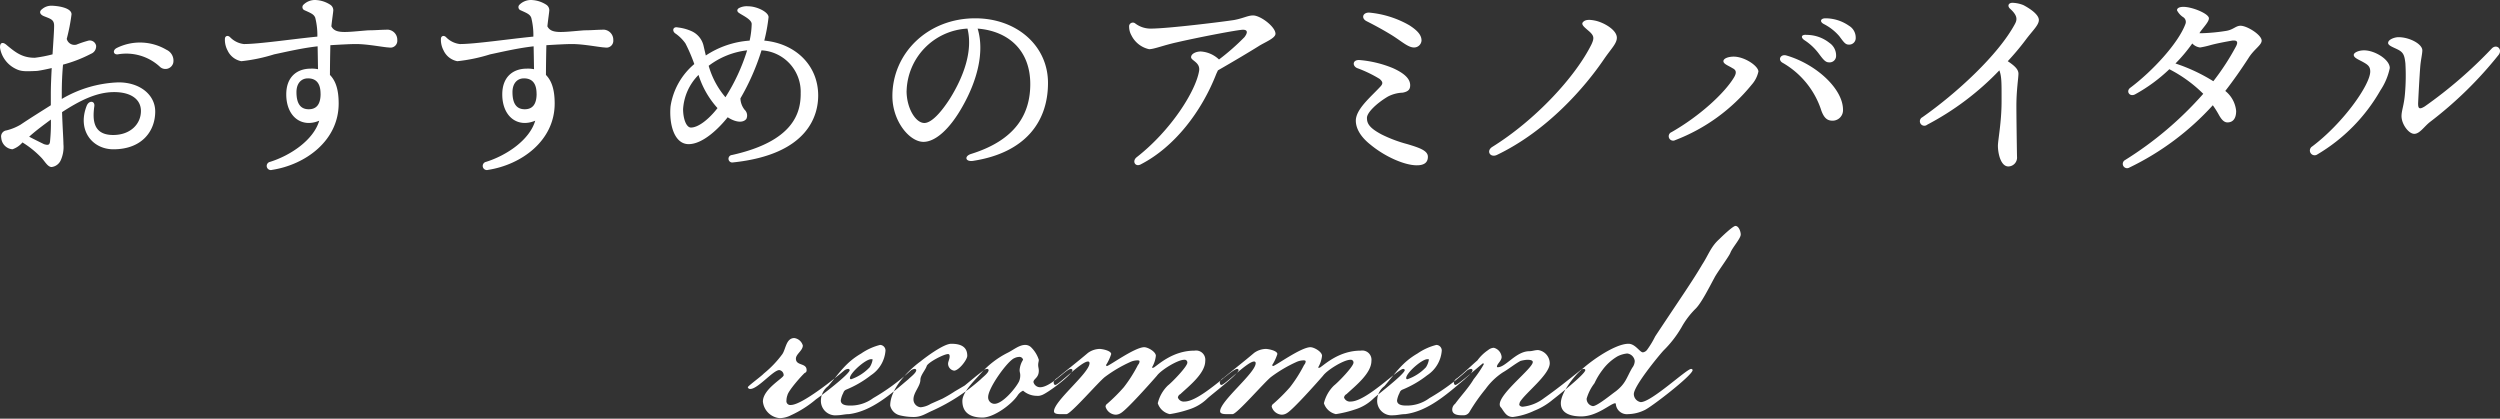 <svg id="recommend_title.svg" xmlns="http://www.w3.org/2000/svg" width="437.066" height="73.2" viewBox="0 0 437.066 73.2">
  <rect x="0" y="0" width="437.066" height="73.2" fill="#333333" stroke="none"/>
  <defs>
    <style>
      .cls-1 {
        fill: #fff;
        fill-rule: evenodd;
      }
    </style>
  </defs>
  <path id="おすすめのアミノバイタル" class="cls-1" d="M749.7,11476.8c1.227,0.5,1.855.6,1.855,1.7,0,0.9-.136,2.8-0.276,5a22.983,22.983,0,0,1-3.1.6c-2.161,0-3.331-.9-4.891-2.2-0.78-.7-1.256-0.4-1.184.5h0a4.969,4.969,0,0,0,2.669,3.6c0.979,0.5,1.6.5,3.786,0.4,0.784-.1,1.668-0.3,2.577-0.5-0.089,1.6-.157,3.2-0.157,4.5,0,0.7,0,1.4,0,2-1.73,1.1-3.517,2.2-5.3,3.4h0a9.153,9.153,0,0,1-2.466,1,1.065,1.065,0,0,0-.9,1.3,2.151,2.151,0,0,0,1.951,2,3.979,3.979,0,0,0,1.757-1.2,16.564,16.564,0,0,1,3.336,2.7c0.571,0.6,1.082,1.6,1.763,1.6a2.005,2.005,0,0,0,1.6-1.2,5.571,5.571,0,0,0,.463-2.8c0-.8-0.153-2.9-0.239-5.6,3.081-2,6.016-3.5,9.109-3.5,2.979,0,4.68,1.3,4.68,3.3,0,2.3-1.86,4.2-4.852,4.2-3.491,0-3.633-2.6-3.3-5,0.153-1-.942-1.1-1.333-0.1-1.687,4.3,1,7.6,4.671,7.6,5.015,0,7.311-3.2,7.311-6.6,0-2.9-2.631-5.1-6.41-5.1a20.9,20.9,0,0,0-9.925,2.9c0-.3,0-0.6,0-0.9,0-2,.085-3.6.216-5.1a23.58,23.58,0,0,0,4.9-1.9,1.4,1.4,0,0,0,.888-1.4,1.126,1.126,0,0,0-1.34-.9,18.938,18.938,0,0,0-2.091.7,1.39,1.39,0,0,1-1.706-1,33.073,33.073,0,0,0,.838-4.3c0-1.2-2.617-1.5-3.553-1.5a2.466,2.466,0,0,0-1.6.6c-0.545.4-.407,0.9,0.26,1.2h0Zm13,6.7a8.648,8.648,0,0,1,7.271,2.1,1.415,1.415,0,0,0,2.411-.6,2.08,2.08,0,0,0-1.188-2.3,9.115,9.115,0,0,0-8.711-.3c-0.752.4-.571,1.2,0.217,1.1h0Zm-12.92,15.7c-0.612-.3-1.637-0.8-2.588-1.3,1.213-1.1,2.461-2,3.8-3a32.137,32.137,0,0,1-.159,3.9C750.74,11499.4,750.438,11499.4,749.774,11499.2Zm50.579-23.3a1.16,1.16,0,0,0-.568-1.1,5.093,5.093,0,0,0-2.632-.8,2.844,2.844,0,0,0-1.985.8,0.586,0.586,0,0,0,.181,1c1.114,0.5,1.617.7,1.852,1.3a12.433,12.433,0,0,1,.37,3.3c-4.145.4-10.153,1.3-12.851,1.3a3.993,3.993,0,0,1-2.412-1.2c-0.409-.4-0.9-0.2-0.9.3a3.916,3.916,0,0,0,.455,2,3.332,3.332,0,0,0,2.417,1.9,29.507,29.507,0,0,0,5.742-1.2c1.923-.4,4.854-1.1,7.594-1.4,0.027,1.3.053,3,.069,4a5.163,5.163,0,0,0-1.261-.1c-2.477,0-4.29,1.5-4.29,4.5,0,3.9,2.7,5.9,5.763,4.6-0.994,3.4-5.065,6.1-8.608,7.2h0a0.724,0.724,0,1,0,.364,1.4c5.83-.9,11.643-5.1,11.643-11.6,0-2.5-.552-4-1.526-5,0.007-1.6.032-3.4,0.075-5.2,1.713-.1,3.421-0.2,4.5-0.2,2.06,0,4.986.6,5.744,0.6a1.2,1.2,0,0,0,1.455-1.3,1.764,1.764,0,0,0-2.01-1.8c-0.842,0-1.851.1-3.055,0.1h0c-3.86.3-5.766,0.7-6.458-.7,0.141-1.3.325-2.5,0.325-2.7h0Zm-2.217,14.5q0,2.7-2.073,2.7c-1.516,0-2.145-1.1-2.145-3,0-1.5.811-2.4,2-2.4C797.216,11487.7,798.136,11488.4,798.136,11490.4Zm39.981-14.5a1.16,1.16,0,0,0-.568-1.1,5.093,5.093,0,0,0-2.632-.8,2.844,2.844,0,0,0-1.985.8,0.586,0.586,0,0,0,.181,1c1.114,0.5,1.618.7,1.852,1.3a12.433,12.433,0,0,1,.37,3.3c-4.145.4-10.153,1.3-12.851,1.3a3.993,3.993,0,0,1-2.412-1.2c-0.409-.4-0.9-0.2-0.9.3a3.916,3.916,0,0,0,.455,2,3.332,3.332,0,0,0,2.417,1.9,29.507,29.507,0,0,0,5.742-1.2c1.923-.4,4.854-1.1,7.594-1.4,0.027,1.3.053,3,.069,4a5.163,5.163,0,0,0-1.261-.1c-2.477,0-4.29,1.5-4.29,4.5,0,3.9,2.7,5.9,5.763,4.6-0.994,3.4-5.065,6.1-8.608,7.2h0a0.724,0.724,0,1,0,.364,1.4c5.83-.9,11.643-5.1,11.643-11.6,0-2.5-.552-4-1.526-5,0.007-1.6.032-3.4,0.075-5.2,1.713-.1,3.421-0.2,4.5-0.2,2.06,0,4.986.6,5.744,0.6a1.2,1.2,0,0,0,1.454-1.3,1.763,1.763,0,0,0-2.009-1.8c-0.842,0-1.851.1-3.055,0.1h0c-3.86.3-5.766,0.7-6.458-.7,0.141-1.3.325-2.5,0.325-2.7h0Zm-2.217,14.5q0,2.7-2.073,2.7c-1.516,0-2.145-1.1-2.145-3,0-1.5.811-2.4,2-2.4C834.98,11487.7,835.9,11488.4,835.9,11490.4Zm46.169,0c0,3.3-1.235,8.3-12.017,10.7a0.655,0.655,0,1,0,.153,1.3c13.429-1.4,14.924-8.5,14.924-11.7,0-5.3-3.989-9.1-9.424-9.6a29.358,29.358,0,0,0,.748-4.1c0-.9-2.052-1.9-3.563-1.9a2.93,2.93,0,0,0-1.584.3c-0.378.2-.468,0.6,0.036,0.9,0.571,0.4,2.16,1.1,2.16,1.9a14.925,14.925,0,0,1-.359,2.9,15.853,15.853,0,0,0-7.66,2.6c-0.114-.5-0.236-1-0.373-1.6a3.722,3.722,0,0,0-2.012-2.6,7.9,7.9,0,0,0-2.5-.7h0c-0.783-.2-1.076.5-0.513,1a6.956,6.956,0,0,1,1.842,1.8,29.441,29.441,0,0,1,1.544,3.6,12,12,0,0,0-4.156,7.4c-0.27,3.1.635,6.6,3.167,6.6,2.5,0,5.319-2.8,6.826-4.7,1.212,0.8,2.6,1.1,3.257.3a1.37,1.37,0,0,0-.29-1.6,3.359,3.359,0,0,1-.742-2,40.612,40.612,0,0,0,3.689-8.4,7.26,7.26,0,0,1,6.842,7.6h0Zm-20.554,2.6a9.28,9.28,0,0,1,2.694-5.9,15.622,15.622,0,0,0,3.319,5.8c-1.555,2-3.378,3.4-4.645,3.4C862.123,11496.3,861.515,11494.9,861.515,11493Zm4.474-7.5a13.628,13.628,0,0,1,6.718-2.7,34.034,34.034,0,0,1-3.792,8.2A14.565,14.565,0,0,1,865.989,11485.5Zm46.359,16.6c8.763-1.4,12.956-6.6,12.956-13.6,0-6.5-5.46-11.3-12.729-11.3-8.292,0-14.475,6.1-14.475,13.6,0,4.4,3,8,5.432,8,2.117,0,4.67-2.3,6.889-6.3,2.421-4.3,3.847-9.3,2.584-13.5,5.153,0.4,9.2,3.6,9.2,9.7,0,5-2.325,9.7-10.311,12.2-1.339.4-1.036,1.5,0.458,1.2h0Zm-11.76-12.2a11.223,11.223,0,0,1,10.639-10.9c0.98,3.9-.678,8.4-3.04,12.2-1.728,2.7-3.345,4.3-4.5,4.3C902.167,11495.5,900.588,11492.9,900.588,11489.9Zm38.9-11.3a3.134,3.134,0,0,0,.413,1.6,4.522,4.522,0,0,0,3.079,2.4c0.867,0,2.567-.7,4.854-1.2,3.882-.9,10.7-2.2,11.559-2.2,0.828,0,.864.5,0.252,1.3a39.9,39.9,0,0,1-4.443,3.9,5.082,5.082,0,0,0-3.189-1.4c-0.827,0-1.691.4-1.691,1s1.648,0.9,1.4,2.4c-0.574,3.5-4.893,10.4-10.931,15.1-0.845.7-.207,1.8,0.8,1.2h0c5.783-3,10.537-9.1,13.144-15.8,0.094-.2.19-0.4,0.28-0.6,2.8-1.6,5.8-3.4,7.075-4.2,1.076-.7,2.985-1.4,2.985-2.2,0-1.2-2.6-3.2-3.923-3.2-0.9,0-1.7.5-3.314,0.8-1.9.3-11.6,1.5-14.54,1.5a4.418,4.418,0,0,1-2.736-.9,0.66,0.66,0,0,0-1.08.5h0Zm51.118,2.5c0-.8-0.432-1.6-2.16-2.7a17.24,17.24,0,0,0-7.019-2.2c-1.117,0-1.4,1-.432,1.5,1.581,0.8,3.043,1.6,4.5,2.5,1.592,1,2.772,2.1,3.78,2.1a1.3,1.3,0,0,0,1.332-1.2h0Zm-6.988,16.4c-2.262-1.2-2.552-2-2.552-2.9s1.628-2.5,3.631-3.7a6.012,6.012,0,0,1,2.618-.7c1.027-.2,1.309-0.6,1.309-1.3,0-1-.8-2-3.043-3a19.559,19.559,0,0,0-5.775-1.4c-1.26-.1-1.343,1-0.468,1.4a21.739,21.739,0,0,1,3.949,1.9c0.546,0.5.663,0.8,0.071,1.4-1.672,1.8-4.236,3.9-4.236,5.9,0,1.2.667,2.7,2.571,4.2,2.536,2.1,5.953,3.6,8.084,3.6,1.313,0,1.944-.5,1.944-1.5,0-1.1-1.6-1.6-3.58-2.2a23.559,23.559,0,0,1-4.524-1.7h0Zm36.088-18.2c1.08,0.9,1.13,1.3.64,2.4-2.8,5.7-9.83,13.3-17.4,18-1.06.7-.34,1.9,0.81,1.4,8.79-4.2,15.39-11.8,18.78-16.8,1.24-1.8,2.22-2.7,2.22-3.7,0-1.4-2.34-2.7-3.82-3-0.99-.2-1.73-0.2-2.13.3-0.33.4,0.33,0.9,0.9,1.4h0Zm25.23,6.6c0.62,0.3.84,0.7,0.32,1.6-1.67,2.8-6.04,6.8-10.94,9.6a0.771,0.771,0,1,0,.64,1.4,31.932,31.932,0,0,0,13.38-9.7,5.047,5.047,0,0,0,1.17-2.3c-0.04-1-2.45-2.6-4.32-2.6-0.9,0-1.8.3-1.8,0.8s0.93,0.8,1.55,1.2h0Zm17.56,9.2h0a1.827,1.827,0,0,0,1.8-1.9c0-3.7-4.74-8-9.89-9.5-1.04-.3-1.59.8-0.63,1.3a14.871,14.871,0,0,1,6.62,8C1060.96,11494.8,1061.67,11495.1,1062.5,11495.1Zm-2.49-11.8c0.82,1.1,1.21,1.6,1.82,1.6a1.129,1.129,0,0,0,1.26-1.1,2.657,2.657,0,0,0-1.16-2.3,6.381,6.381,0,0,0-4-1.4c-0.87-.1-1.1.4-0.41,0.9a9.721,9.721,0,0,1,2.49,2.3h0Zm3.62-3c0.82,1.1,1.07,1.5,1.7,1.5a1.142,1.142,0,0,0,1.19-1.2,2.4,2.4,0,0,0-1.18-2.1,7.224,7.224,0,0,0-4.11-1.3c-0.87,0-1.06.6-.29,1a8.925,8.925,0,0,1,2.69,2.1h0Zm14.54,14.2a0.782,0.782,0,1,0,.85,1.3,48.8,48.8,0,0,0,12.61-9.5c0.43,1.1.39,2.4,0.39,5.4,0,3.7-.64,6.8-0.64,7.8,0,1.2.45,3.6,1.83,3.6a1.549,1.549,0,0,0,1.51-1.7c-0.02-.8-0.11-6.8-0.11-8.9,0-2.7.36-4.9,0.36-5.6s-0.51-1.3-1.87-2.2a45.436,45.436,0,0,0,3.11-3.7c1.18-1.6,2.33-2.6,2.33-3.5s-1.37-1.9-2.69-2.6a5.49,5.49,0,0,0-1.73-.4c-0.86-.1-1.16.5-0.64,1,1.33,1.2,1.31,1.9.87,2.7-2.91,5.4-10.19,12.1-16.18,16.3h0Zm48.56-12.2a14.947,14.947,0,0,0,1.77-.4c1.07-.3,2.68-0.6,3.82-0.8,0.87-.1,1.1.2,0.69,1a42.62,42.62,0,0,1-3.97,6.1,30.593,30.593,0,0,0-6.62-3.1,27.861,27.861,0,0,0,2.94-3.5A2.215,2.215,0,0,0,1126.73,11482.3Zm-12.15,7c-0.9.6-.21,1.7,0.77,1.2a28.277,28.277,0,0,0,6-4.4,23.825,23.825,0,0,1,5.93,4.3,61.5,61.5,0,0,1-13.7,11.6h0a0.755,0.755,0,1,0,.77,1.3,47.571,47.571,0,0,0,14.6-10.9,17.1,17.1,0,0,1,1.07,1.7c0.5,0.9.95,1.3,1.49,1.3,0.98,0,1.52-.7,1.52-2a5.08,5.08,0,0,0-1.9-3.5c1.4-1.8,2.73-3.7,4.03-5.7,0.98-1.6,2.33-2.3,2.33-3.1,0-1-2.54-2.6-3.7-2.6-0.82,0-1.25.7-2.52,0.9a32.158,32.158,0,0,1-4.04.4h-0.61c0.04-.1.07-0.1,0.11-0.2,0.65-.9,1.54-1.8,1.54-2.4,0-.8-2.9-2-4.46-2-0.68,0-1.12.2-1.12,0.6a3.121,3.121,0,0,0,1.08,1.2,0.98,0.98,0,0,1,.39,1.2c-1.26,3.4-5.84,8.3-9.58,11.1h0Zm45.01-7.8c0,0.5,1.02.8,1.77,1.2,0.97,0.5,1.11,1.1,1.26,2.4a36.778,36.778,0,0,1-.07,5.2c-0.16,2.1-.61,3-0.61,4,0,1.4,1.24,3.1,2.23,3.1,0.96,0,1.74-1.3,2.78-2.1a68.259,68.259,0,0,0,11.96-11.7c0.76-1-.37-2-1.21-1.1a78.16,78.16,0,0,1-11.69,10.1c-0.97.6-1.21,0.4-1.16-.7,0.06-1.3.24-4.7,0.38-6.4,0.1-1.1.35-2.1,0.35-2.7,0-1.1-2.23-2.3-4.18-2.3-0.65,0-1.8.4-1.8,1h-0.01Zm-4.46,3.3c0.9,0.5,1.34.8,1.34,1.7,0,2.3-4.7,9-10.14,13.1a0.83,0.83,0,1,0,.89,1.4,30.634,30.634,0,0,0,11.03-11.2,11.116,11.116,0,0,0,1.64-3.9c0-1.5-2.63-3.1-4.5-3.1-0.95,0-1.8.4-1.8,0.8,0,0.5.81,0.8,1.54,1.2h0Z" transform="translate(-742.094 -11474)"/>
  <path id="recommend" class="cls-1" d="M890.643,11538.7a0.274,0.274,0,0,0-.33-0.2,1.265,1.265,0,0,0-.66.3c-1.649,1.4-7.369,6-9.293,6a0.676,0.676,0,0,1-.77-0.8,2.6,2.6,0,0,1,.165-0.9c0.165-.8,2.364-3.3,3.024-3.9a0.461,0.461,0,0,0,.33-0.5c0-1.3-1.87-.7-1.87-2,0-.8,1.21-1.4,1.21-2.3a1.814,1.814,0,0,0-1.484-1.3c-1.43,0-1.485,1.9-2.09,2.8a18.209,18.209,0,0,1-3.245,3.4c-0.33.4-2.8,2.2-2.8,2.4a0.414,0.414,0,0,0,.44.3c1.319,0,4.014-3.3,5.059-3.3a0.9,0.9,0,0,1,.77.9c0,0.5-3.63,2.4-3.63,4.6a3.24,3.24,0,0,0,2.915,2.9,4.433,4.433,0,0,0,1.98-.5,18.8,18.8,0,0,0,4.4-2.8C885.639,11543.2,890.643,11539.4,890.643,11538.7Zm-5.019,5.1a2.528,2.528,0,0,0,2.8,2.8c0.715,0,1.375-.2,2.09-0.2,4.014-.5,7.424-3.6,10.393-6.1,0.385-.4,1.375-1.1,1.375-1.6a0.274,0.274,0,0,0-.33-0.2,1.265,1.265,0,0,0-.66.3,36.8,36.8,0,0,1-6.544,4.8,6.581,6.581,0,0,1-4.124,1.3c-0.605,0-1.54-.1-1.54-0.9a4.043,4.043,0,0,1,.44-1.3,0.86,0.86,0,0,1,.55-0.6,18.107,18.107,0,0,0,4.289-2.5,5.65,5.65,0,0,0,2.53-4.2,0.976,0.976,0,0,0-.935-1.1,10.21,10.21,0,0,0-3.3,1.5c-2.749,1.6-3.794,3.4-5.774,5.7A3.123,3.123,0,0,0,885.624,11543.8Zm9.019-6.9a3.433,3.433,0,0,1-.5,1.3,8.105,8.105,0,0,1-3.244,2.1,0.192,0.192,0,0,1-.22-0.2c0-.9,2.749-3.3,3.684-3.3h0.22C894.643,11536.8,894.643,11536.9,894.643,11536.9Zm20.288,1.8a0.246,0.246,0,0,0-.275-0.2,0.992,0.992,0,0,0-.66.3c-1.1.8-2.144,1.7-3.244,2.6l-1.7,1a25.293,25.293,0,0,1-2.2,1.3l-2.034.9a4.106,4.106,0,0,1-1.76.6,1.374,1.374,0,0,1-1.265-1.4c0-1.2,1.21-2.3,1.21-3.4,0-.8.88-1.7,1.1-2.4,0.165-.6,2.969-2.1,3.739-2.1,0.165,0,.275.1,0.275,0.4,0,0.5-.275.9-0.275,1.3a1.241,1.241,0,0,0,1.045,1.2c0.825,0,2.31-1.9,2.31-2.6,0-1.7-1.32-2.1-2.805-2.1-1.32,0-4.4,2.3-5.389,3.1-2.2,1.6-5.279,4.8-5.279,7.7a2.266,2.266,0,0,0,1.649,1.7,10.136,10.136,0,0,0,2.475.3c1.32,0,2.09-.6,3.245-1.1a33.39,33.39,0,0,0,8.469-5.5C913.941,11539.9,914.931,11539.2,914.931,11538.7Zm14.658,0a0.274,0.274,0,0,0-.33-0.2c-0.715,0-3.465,3.2-5.335,3.2a1.2,1.2,0,0,1-1.155-.9c0-.6.935-0.7,0.935-2,0-.4-0.11-0.6-0.11-1s0.11-.6.11-0.9a5.316,5.316,0,0,0-1.264-2.1,1.489,1.489,0,0,0-1.1-.5c-1.1,0-2.09.9-3.135,1.4a15.654,15.654,0,0,0-4.564,3.5c-1.045,1.2-3.3,3.3-3.3,4.9,0,2.2,1.6,2.9,3.52,2.9,1.979,0,5.114-2.3,6.159-3.9a2.3,2.3,0,0,1,.935-0.8,3.667,3.667,0,0,0,2.364.9,1.792,1.792,0,0,0,.825-0.1C925.024,11542.9,929.589,11539.5,929.589,11538.7Zm-8.634-1.8a3.783,3.783,0,0,0-.605,1.8c0,0.4.11,0.5,0.11,0.9a2.622,2.622,0,0,1-.22,1.1c-0.605,1.2-2.86,3.9-4.29,3.9a1.122,1.122,0,0,1-1.1-1.2c0-1.6,3.464-6.4,4.619-6.8a1.927,1.927,0,0,1,.77-0.2A0.643,0.643,0,0,1,920.955,11536.9Zm37.677,1.8a0.246,0.246,0,0,0-.275-0.2c-0.935,0-6.434,5.7-9.183,5.7a1.085,1.085,0,0,1-1.155-.7,0.779,0.779,0,0,1,.44-0.6c1.484-1.4,4.344-3.6,4.344-5.8a1.615,1.615,0,0,0-1.87-1.8c-3.684,0-6.159,2.3-7.039,2.9a0.457,0.457,0,0,1-.275.1,0.087,0.087,0,0,1-.11-0.1l0.11-.2a4.972,4.972,0,0,0,.55-1.8c0-.7-1.375-1.5-2.035-1.5-1.649,0-6.159,3.3-6.544,3.3a0.2,0.2,0,0,1-.11-0.1c0-.1,0-0.2.055-0.2a8.245,8.245,0,0,0,.825-1.8c0-.6-1.6-0.9-2.035-0.9a3.654,3.654,0,0,0-2.034.7c-1.76,1.5-3.575,2.9-5.39,4.4a1.271,1.271,0,0,0-.6.7c0,0.3.111,0.5,0.275,0.5,0.605,0,4.565-4.1,5.72-4.1a0.263,0.263,0,0,1,.275.3c0,1.7-6.214,6.6-6.214,8.4,0,0.5.769,0.5,1.209,0.5h0.99c0.825-.1,5.554-5.6,6.709-6.5a23.588,23.588,0,0,1,4.4-2.6,3.121,3.121,0,0,1,1.265-.3c0.164,0,.385,0,0.385.2a1,1,0,0,1-.275.6,24.333,24.333,0,0,1-2.475,3.9,30.128,30.128,0,0,1-2.915,2.9,0.6,0.6,0,0,0-.275.5,1.937,1.937,0,0,0,1.76,1.4,1.72,1.72,0,0,0,.935-0.3c1.045-.6,5.224-5.3,6.269-6.5,0.715-1,3.63-2.8,4.785-2.8a0.471,0.471,0,0,1,.549.5c0,0.7-2.749,3.5-3.409,4a6.409,6.409,0,0,0-1.76,3.1,2.849,2.849,0,0,0,2.09,1.9,19.8,19.8,0,0,0,3.3-.8,7.991,7.991,0,0,0,3.245-1.9C953.738,11543.1,958.632,11539.4,958.632,11538.7Zm29.051,0a0.246,0.246,0,0,0-.275-0.2c-0.935,0-6.434,5.7-9.184,5.7a1.085,1.085,0,0,1-1.154-.7,0.78,0.78,0,0,1,.439-0.6c1.485-1.4,4.345-3.6,4.345-5.8a1.615,1.615,0,0,0-1.87-1.8c-3.684,0-6.159,2.3-7.039,2.9a0.457,0.457,0,0,1-.275.1,0.087,0.087,0,0,1-.11-0.1l0.11-.2a4.972,4.972,0,0,0,.55-1.8c0-.7-1.375-1.5-2.035-1.5-1.649,0-6.159,3.3-6.544,3.3a0.2,0.2,0,0,1-.11-0.1c0-.1,0-0.2.055-0.2a8.245,8.245,0,0,0,.825-1.8c0-.6-1.595-0.9-2.035-0.9a3.654,3.654,0,0,0-2.034.7c-1.76,1.5-3.575,2.9-5.39,4.4a1.271,1.271,0,0,0-.605.7c0,0.3.11,0.5,0.276,0.5,0.6,0,4.564-4.1,5.719-4.1a0.263,0.263,0,0,1,.275.3c0,1.7-6.215,6.6-6.215,8.4,0,0.5.77,0.5,1.21,0.5h0.99c0.825-.1,5.554-5.6,6.709-6.5a23.588,23.588,0,0,1,4.4-2.6,3.121,3.121,0,0,1,1.265-.3c0.165,0,.384,0,0.384.2a1,1,0,0,1-.274.6,24.333,24.333,0,0,1-2.475,3.9,30.128,30.128,0,0,1-2.915,2.9,0.6,0.6,0,0,0-.275.5,1.937,1.937,0,0,0,1.76,1.4,1.72,1.72,0,0,0,.935-0.3c1.045-.6,5.224-5.3,6.269-6.5,0.715-1,3.63-2.8,4.784-2.8a0.471,0.471,0,0,1,.55.5c0,0.7-2.749,3.5-3.409,4a6.409,6.409,0,0,0-1.76,3.1,2.849,2.849,0,0,0,2.09,1.9,19.8,19.8,0,0,0,3.3-.8,7.991,7.991,0,0,0,3.245-1.9C982.789,11543.1,987.683,11539.4,987.683,11538.7Zm-4.808,5.1a2.528,2.528,0,0,0,2.8,2.8c0.715,0,1.375-.2,2.09-0.2,4.014-.5,7.424-3.6,10.393-6.1,0.385-.4,1.375-1.1,1.375-1.6a0.274,0.274,0,0,0-.33-0.2,1.265,1.265,0,0,0-.66.3,36.768,36.768,0,0,1-6.544,4.8,6.581,6.581,0,0,1-4.124,1.3c-0.605,0-1.54-.1-1.54-0.9a4.043,4.043,0,0,1,.44-1.3,0.86,0.86,0,0,1,.55-0.6,18.087,18.087,0,0,0,4.289-2.5,5.65,5.65,0,0,0,2.53-4.2,0.976,0.976,0,0,0-.935-1.1,10.21,10.21,0,0,0-3.3,1.5c-2.749,1.6-3.794,3.4-5.774,5.7A3.123,3.123,0,0,0,982.875,11543.8Zm9.019-6.9a3.433,3.433,0,0,1-.5,1.3,8.1,8.1,0,0,1-3.244,2.1,0.192,0.192,0,0,1-.22-0.2c0-.9,2.749-3.3,3.684-3.3h0.22C991.894,11536.8,991.894,11536.9,991.894,11536.9Zm27.356,1.8a0.248,0.248,0,0,0-.28-0.2,0.99,0.99,0,0,0-.66.3c-2.14,1.7-4.12,3.3-6.27,4.8a7.335,7.335,0,0,1-3.68,1.5,0.685,0.685,0,0,1-.66-0.3,1.8,1.8,0,0,1,.11-0.5c0.94-1.6,5.22-4.8,5.22-6.8a2.362,2.362,0,0,0-2.03-2.3c-0.6,0-1.04.2-1.54,0.2-2.31,0-4.12,2.8-5.5,2.8-0.11,0-.16,0-0.16-0.1,0-.5.82-1,0.82-1.7a1.826,1.826,0,0,0-1.37-1.6,1.692,1.692,0,0,0-.99.4,7.453,7.453,0,0,0-1.87,1.8c-1.158,1-2.258,2.1-3.523,3.1a1.271,1.271,0,0,0-.605.7c0,0.3.11,0.5,0.275,0.5,0.5,0,4.733-3.8,4.843-3.8a0.2,0.2,0,0,1,.11.2,19.259,19.259,0,0,1-1.764,2.6c-0.879,1.5-2.144,2.8-3.244,4.3a1.282,1.282,0,0,0-.5,1c0,0.9.99,1,1.705,1h0.22a1.174,1.174,0,0,0,1.1-.6,31.791,31.791,0,0,1,2.808-4,11.4,11.4,0,0,1,3.02-2.9c1.05-.6,1.98-1.4,3.08-2a5.762,5.762,0,0,1,1.16-.2c0.27,0,.99,0,0.99.4,0,1.1-5.78,5.4-5.78,7.4a0.781,0.781,0,0,0,.28.6c0.6,0.9.99,1.6,2.03,1.6a12.209,12.209,0,0,0,3.74-1.1,11.706,11.706,0,0,0,3.19-1.9C1014.3,11543.3,1019.25,11539.4,1019.25,11538.7Zm27.17-23.7c0-.5-0.33-1.5-0.93-1.5-0.44,0-2.42,1.9-2.81,2.3-1.48,1.3-1.92,2.8-2.97,4.4-1.76,3-3.74,5.8-8.24,12.6a15.542,15.542,0,0,1-1.38,2.3,1.127,1.127,0,0,1-.77.5c-0.55,0-1.32-1.5-2.53-1.5-2.53,0-7.53,3.6-9.18,5.5-0.99,1.1-2.64,3.3-2.64,4.9,0,1.9,1.98,2.3,3.57,2.3,2.81,0,5.17-2.3,5.94-2.3a0.186,0.186,0,0,1,.11.2,1.936,1.936,0,0,0,2.15,1.7,6.853,6.853,0,0,0,2.86-.7c1.15-.5,8.41-6.1,8.41-7a0.248,0.248,0,0,0-.28-0.2c-0.77,0-6.92,5.8-8.79,5.8a1.447,1.447,0,0,1-1.21-1.4c0-1.4,4.18-6.5,5.17-7.6a19.167,19.167,0,0,0,3.18-4.1,14.345,14.345,0,0,1,2.42-3.2c1.05-1,2.53-4,3.3-5.4,0.44-.9,2.53-3.7,2.81-4.4C1044.94,11517.3,1046.42,11515.7,1046.42,11515Zm-18.53,22.1a2.021,2.021,0,0,1-.44,1.2c-1.04,1.8-1.1,2.7-2.86,4.1-0.6.4-3.24,2.6-4.01,2.6a1.292,1.292,0,0,1-1.1-1.3,8.024,8.024,0,0,1,1.37-2.7,12.2,12.2,0,0,1,1.38-2.3,8.85,8.85,0,0,1,2.64-2.4,4.735,4.735,0,0,1,1.7-.5A1.5,1.5,0,0,1,1027.89,11537.1Z" transform="translate(-742.094 -11474)"/>
</svg>
